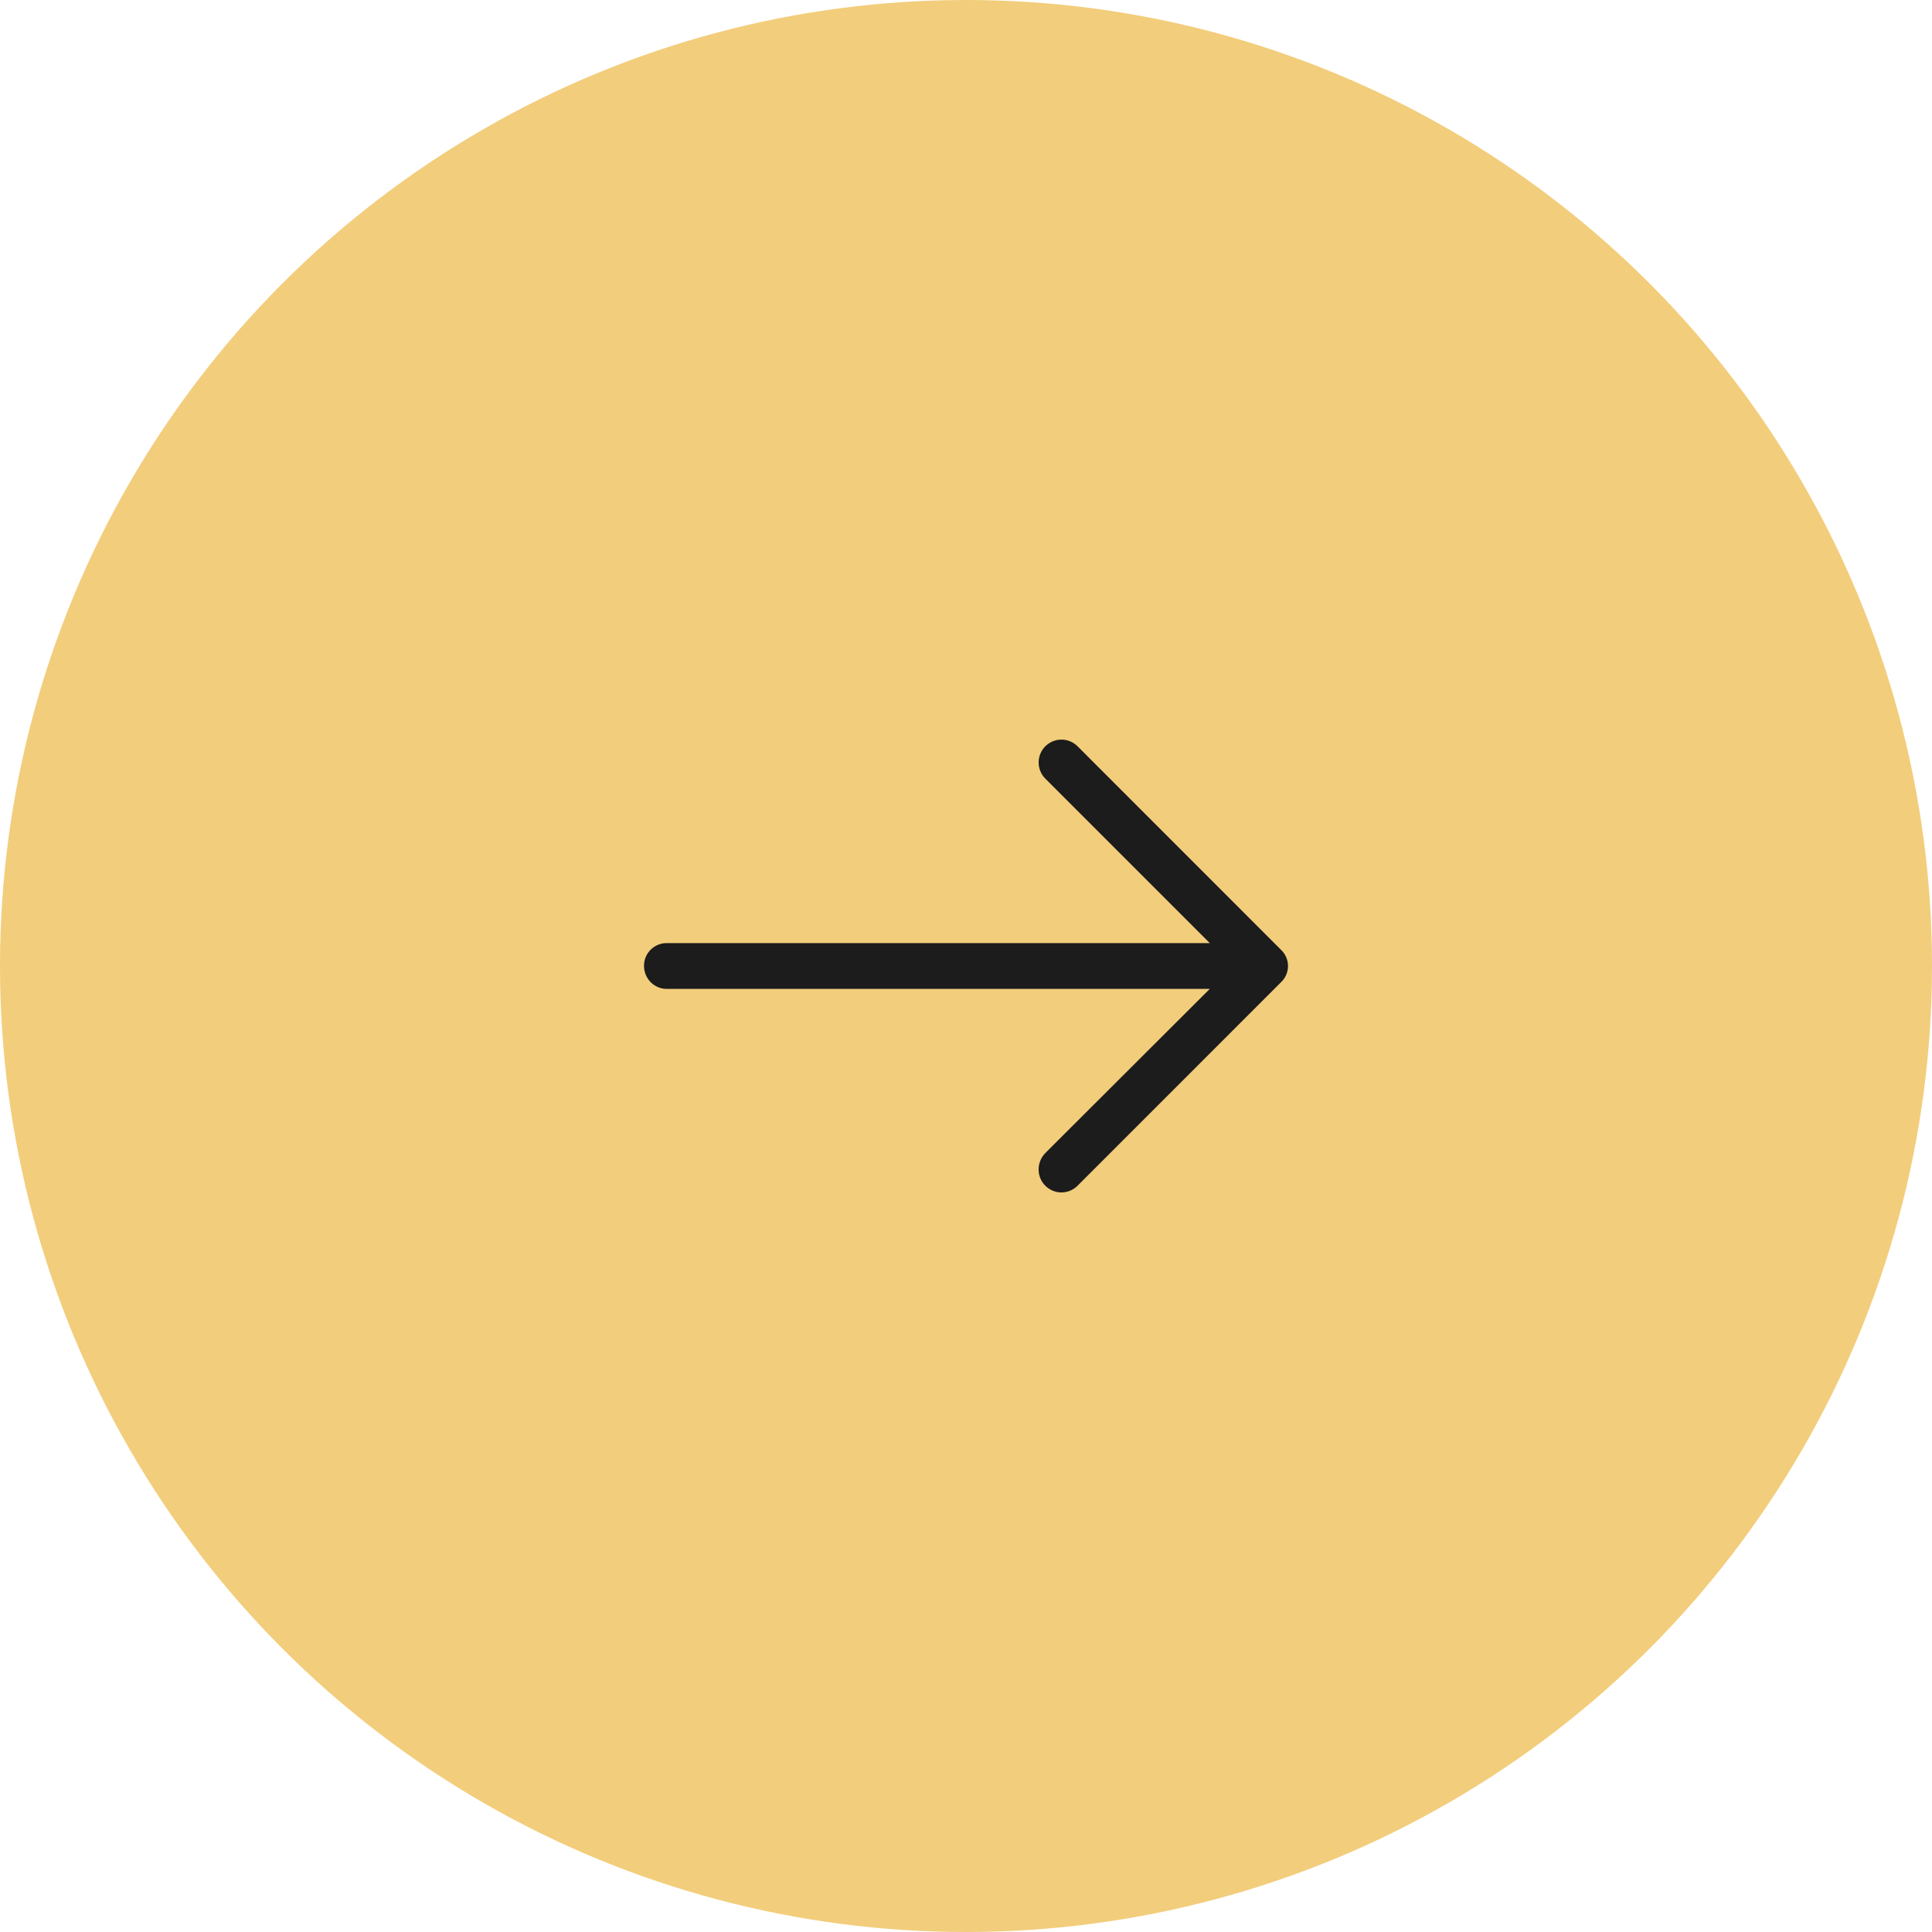 <?xml version="1.0" encoding="UTF-8"?> <svg xmlns="http://www.w3.org/2000/svg" width="60" height="60" viewBox="0 0 60 60" fill="none"><circle cx="30" cy="30" r="30" fill="#F2CD7B"></circle><g clip-path="url(#clip0_97_305)"><path d="M33.468 23.18C33.402 23.113 33.324 23.06 33.237 23.024C33.151 22.988 33.058 22.969 32.964 22.969C32.87 22.969 32.777 22.988 32.691 23.024C32.604 23.06 32.526 23.113 32.46 23.18C32.329 23.313 32.256 23.492 32.256 23.679C32.256 23.866 32.329 24.045 32.46 24.178L37.571 29.289H20.706C20.613 29.288 20.521 29.306 20.435 29.342C20.349 29.377 20.271 29.429 20.206 29.495C20.14 29.561 20.088 29.639 20.053 29.724C20.017 29.81 20 29.902 20 29.995C20 30.388 20.312 30.711 20.706 30.711H37.571L32.46 35.812C32.187 36.094 32.187 36.548 32.46 36.82C32.526 36.887 32.604 36.94 32.691 36.977C32.777 37.013 32.87 37.032 32.964 37.032C33.058 37.032 33.151 37.013 33.237 36.977C33.324 36.94 33.402 36.887 33.468 36.82L39.788 30.499C39.855 30.435 39.909 30.357 39.945 30.271C39.981 30.186 40 30.094 40 30C40 29.907 39.981 29.815 39.945 29.73C39.909 29.644 39.855 29.566 39.788 29.502L33.468 23.18Z" fill="#1C1C1C"></path></g><defs><clipPath id="clip0_97_305"><rect width="20" height="20" fill="white" transform="translate(20 20)"></rect></clipPath></defs></svg> 